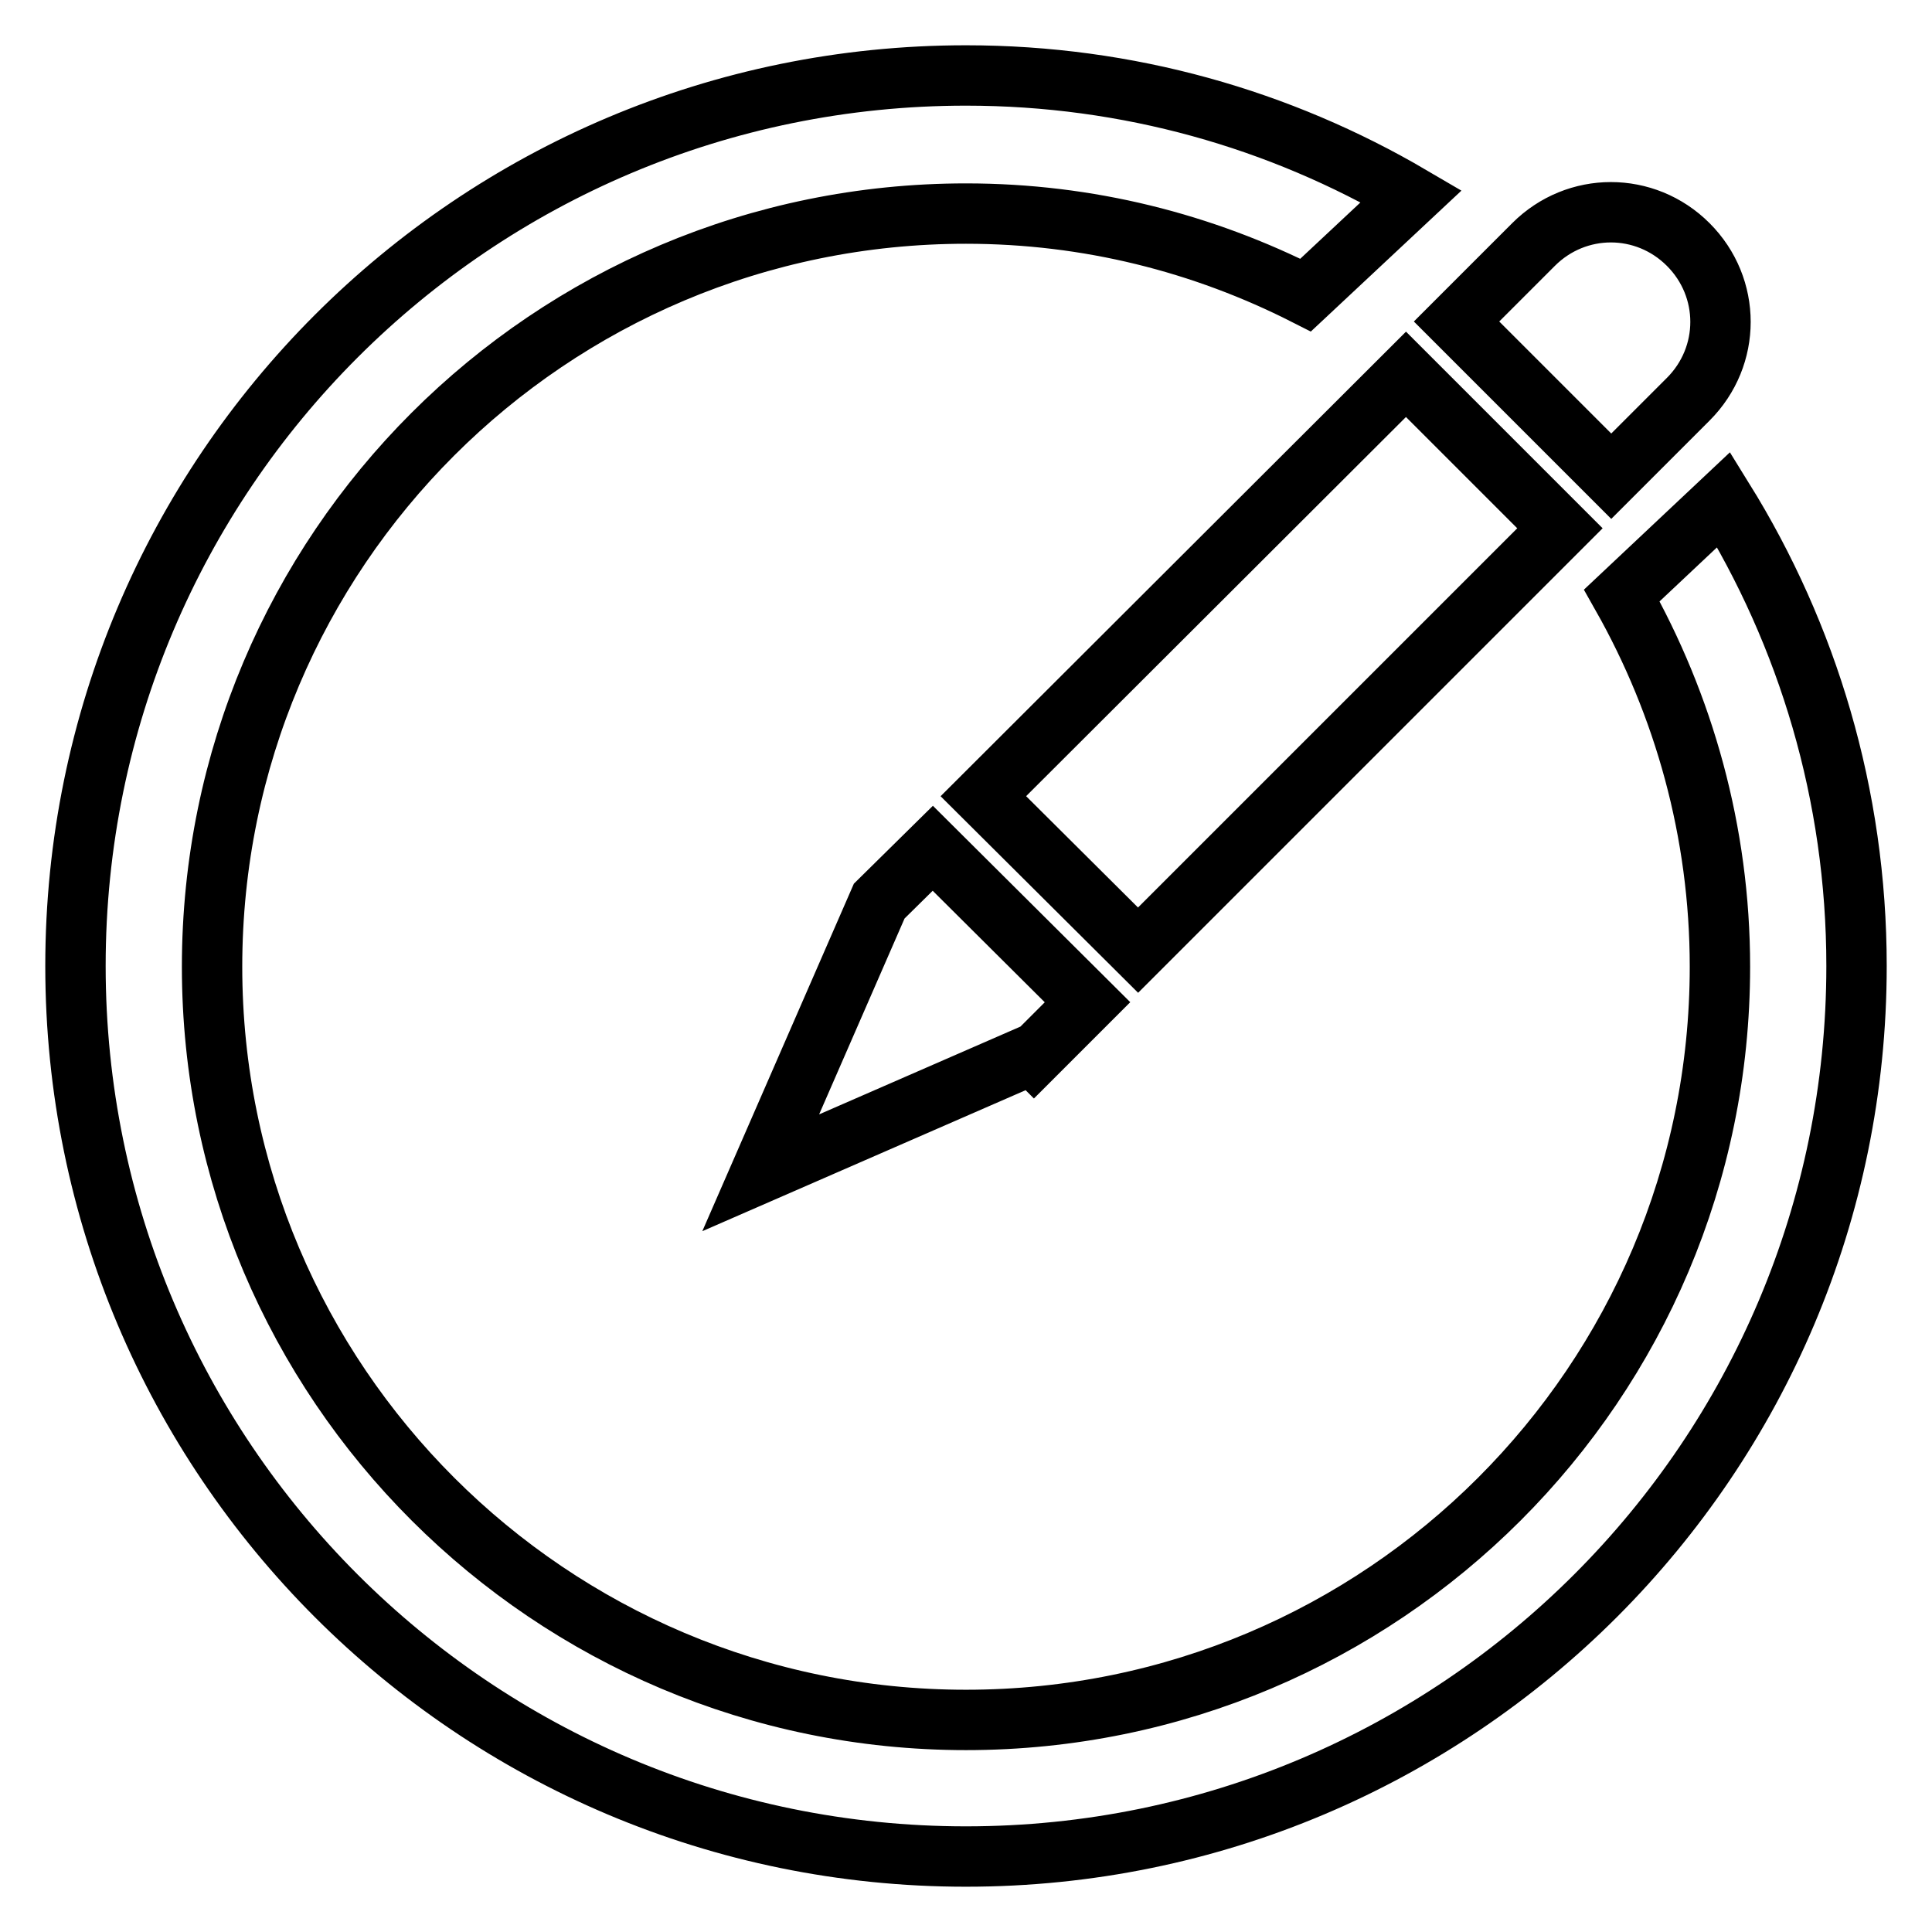 <?xml version="1.0" encoding="utf-8"?>
<!-- Svg Vector Icons : http://www.onlinewebfonts.com/icon -->
<!DOCTYPE svg PUBLIC "-//W3C//DTD SVG 1.1//EN" "http://www.w3.org/Graphics/SVG/1.1/DTD/svg11.dtd">
<svg version="1.1" xmlns="http://www.w3.org/2000/svg" xmlns:xlink="http://www.w3.org/1999/xlink" x="0px" y="0px" viewBox="0 0 256 256" enable-background="new 0 0 256 256" xml:space="preserve">
<g><g><path stroke-width="8" fill-opacity="0" stroke="#000000"  d="M206.7,56.3l6.8,6.8l6.8-6.8l3.4-3.4c5.7-5.7,5.7-14.8,0-20.5c-5.7-5.7-14.8-5.7-20.5,0l-3.4,3.4l-6.8,6.8l6.8,6.8L206.7,56.3z M130.3,105.5l20.5,20.4L206.7,70l-6.8-6.8l-6.8-6.8l-6.8-6.8L130.3,105.5z M228.4,66.2l-13.5,12.7c8.2,14.5,13,31.3,13,49.2c0,55.1-44.7,99.8-99.9,99.8c-55.1,0-99.9-44.7-99.9-99.8c0-55.1,44.7-99.8,99.9-99.8c16.2,0,31.4,3.9,45,10.8l14-13.1C169.6,15.8,149.5,10,128,10C62.8,10,10,62.8,10,128c0,65.2,52.8,118,118,118c65.2,0,118-52.9,118-118C246,105.3,239.5,84.1,228.4,66.2z M116.5,119.4L116.5,119.4l-15.7,36l36-15.7l0.2,0.2l7.1-7.1l-20.5-20.4L116.5,119.4z"/></g></g>
</svg>